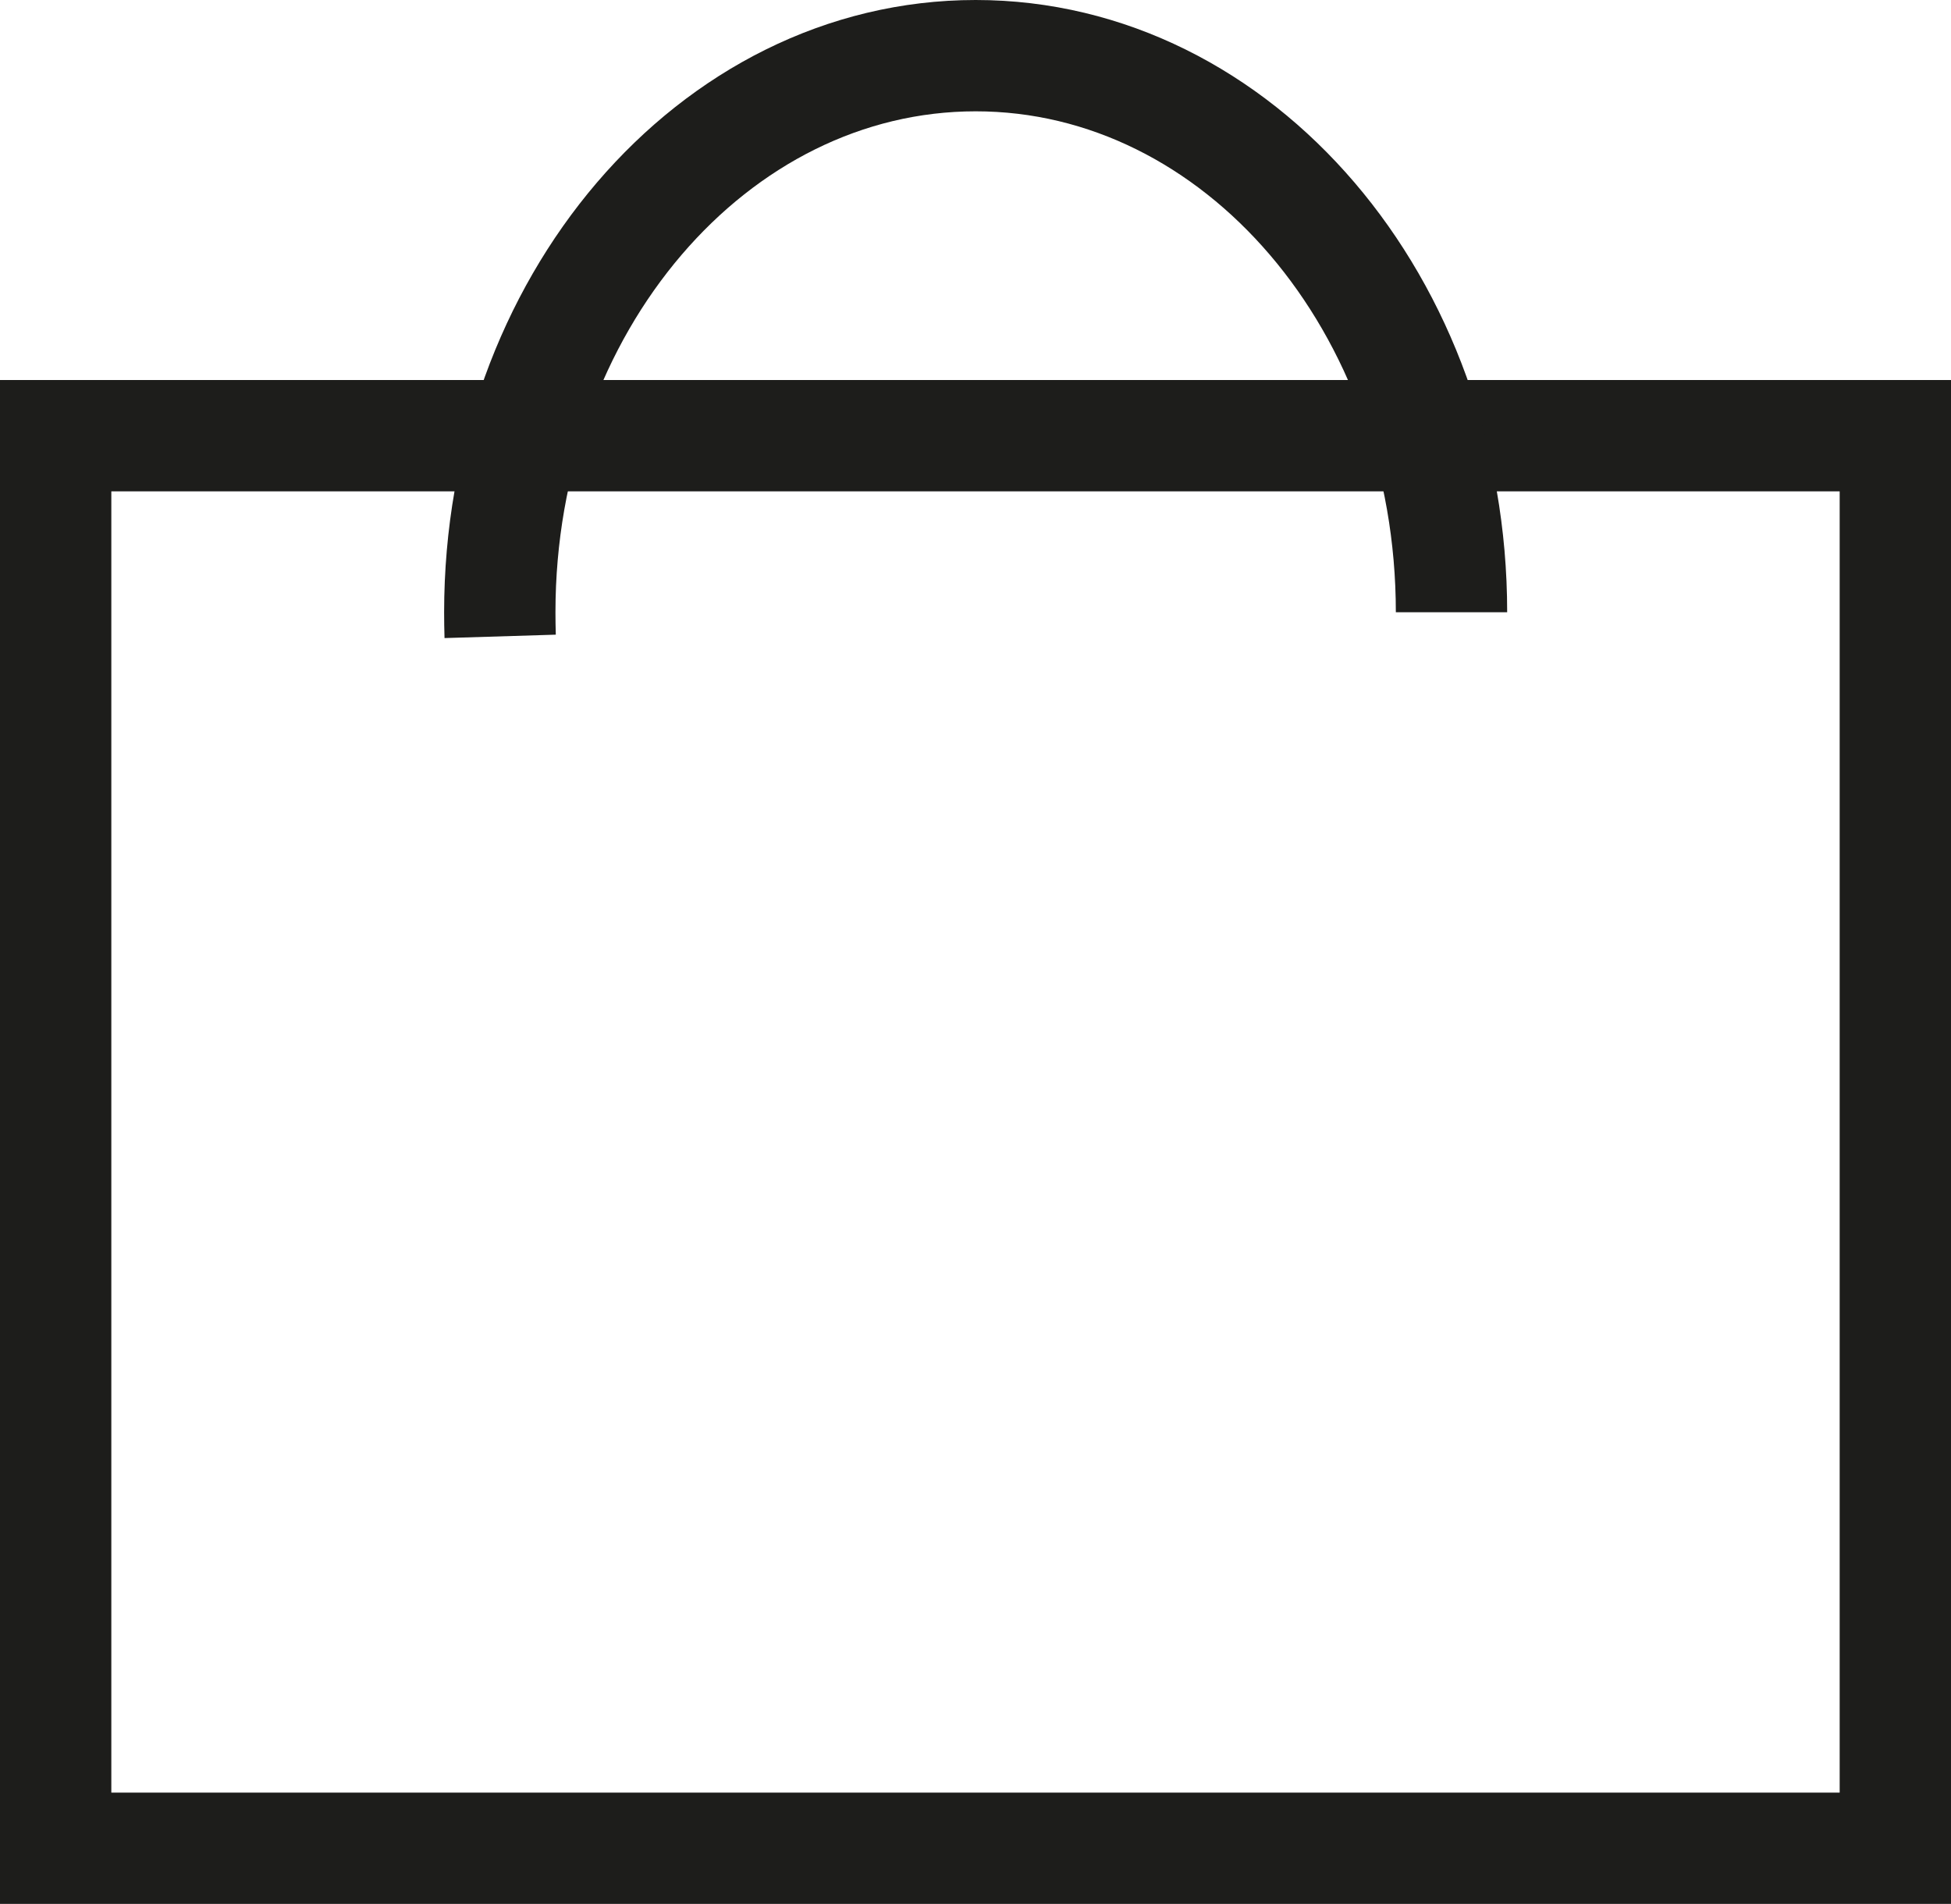 <svg xmlns="http://www.w3.org/2000/svg" width="26.287" height="25.656" viewBox="0 0 26.287 25.656">
  <g id="ico-bag" transform="translate(0.75 0.75)">
    <rect id="Rettangolo_613" data-name="Rettangolo 613" width="24.787" height="19.034" transform="translate(0 5.121)" fill="none" stroke="#1d1d1b" stroke-width="1.5"/>
    <path id="Tracciato_58988" data-name="Tracciato 58988" d="M35.423,8c0-4.144-2.87-7.5-6.411-7.5S22.6,3.861,22.6,8q0,.162.005.325" transform="translate(-16.616 -0.5)" fill="none" stroke="#1d1d1b" stroke-width="1.5"/>
  </g>
</svg>
